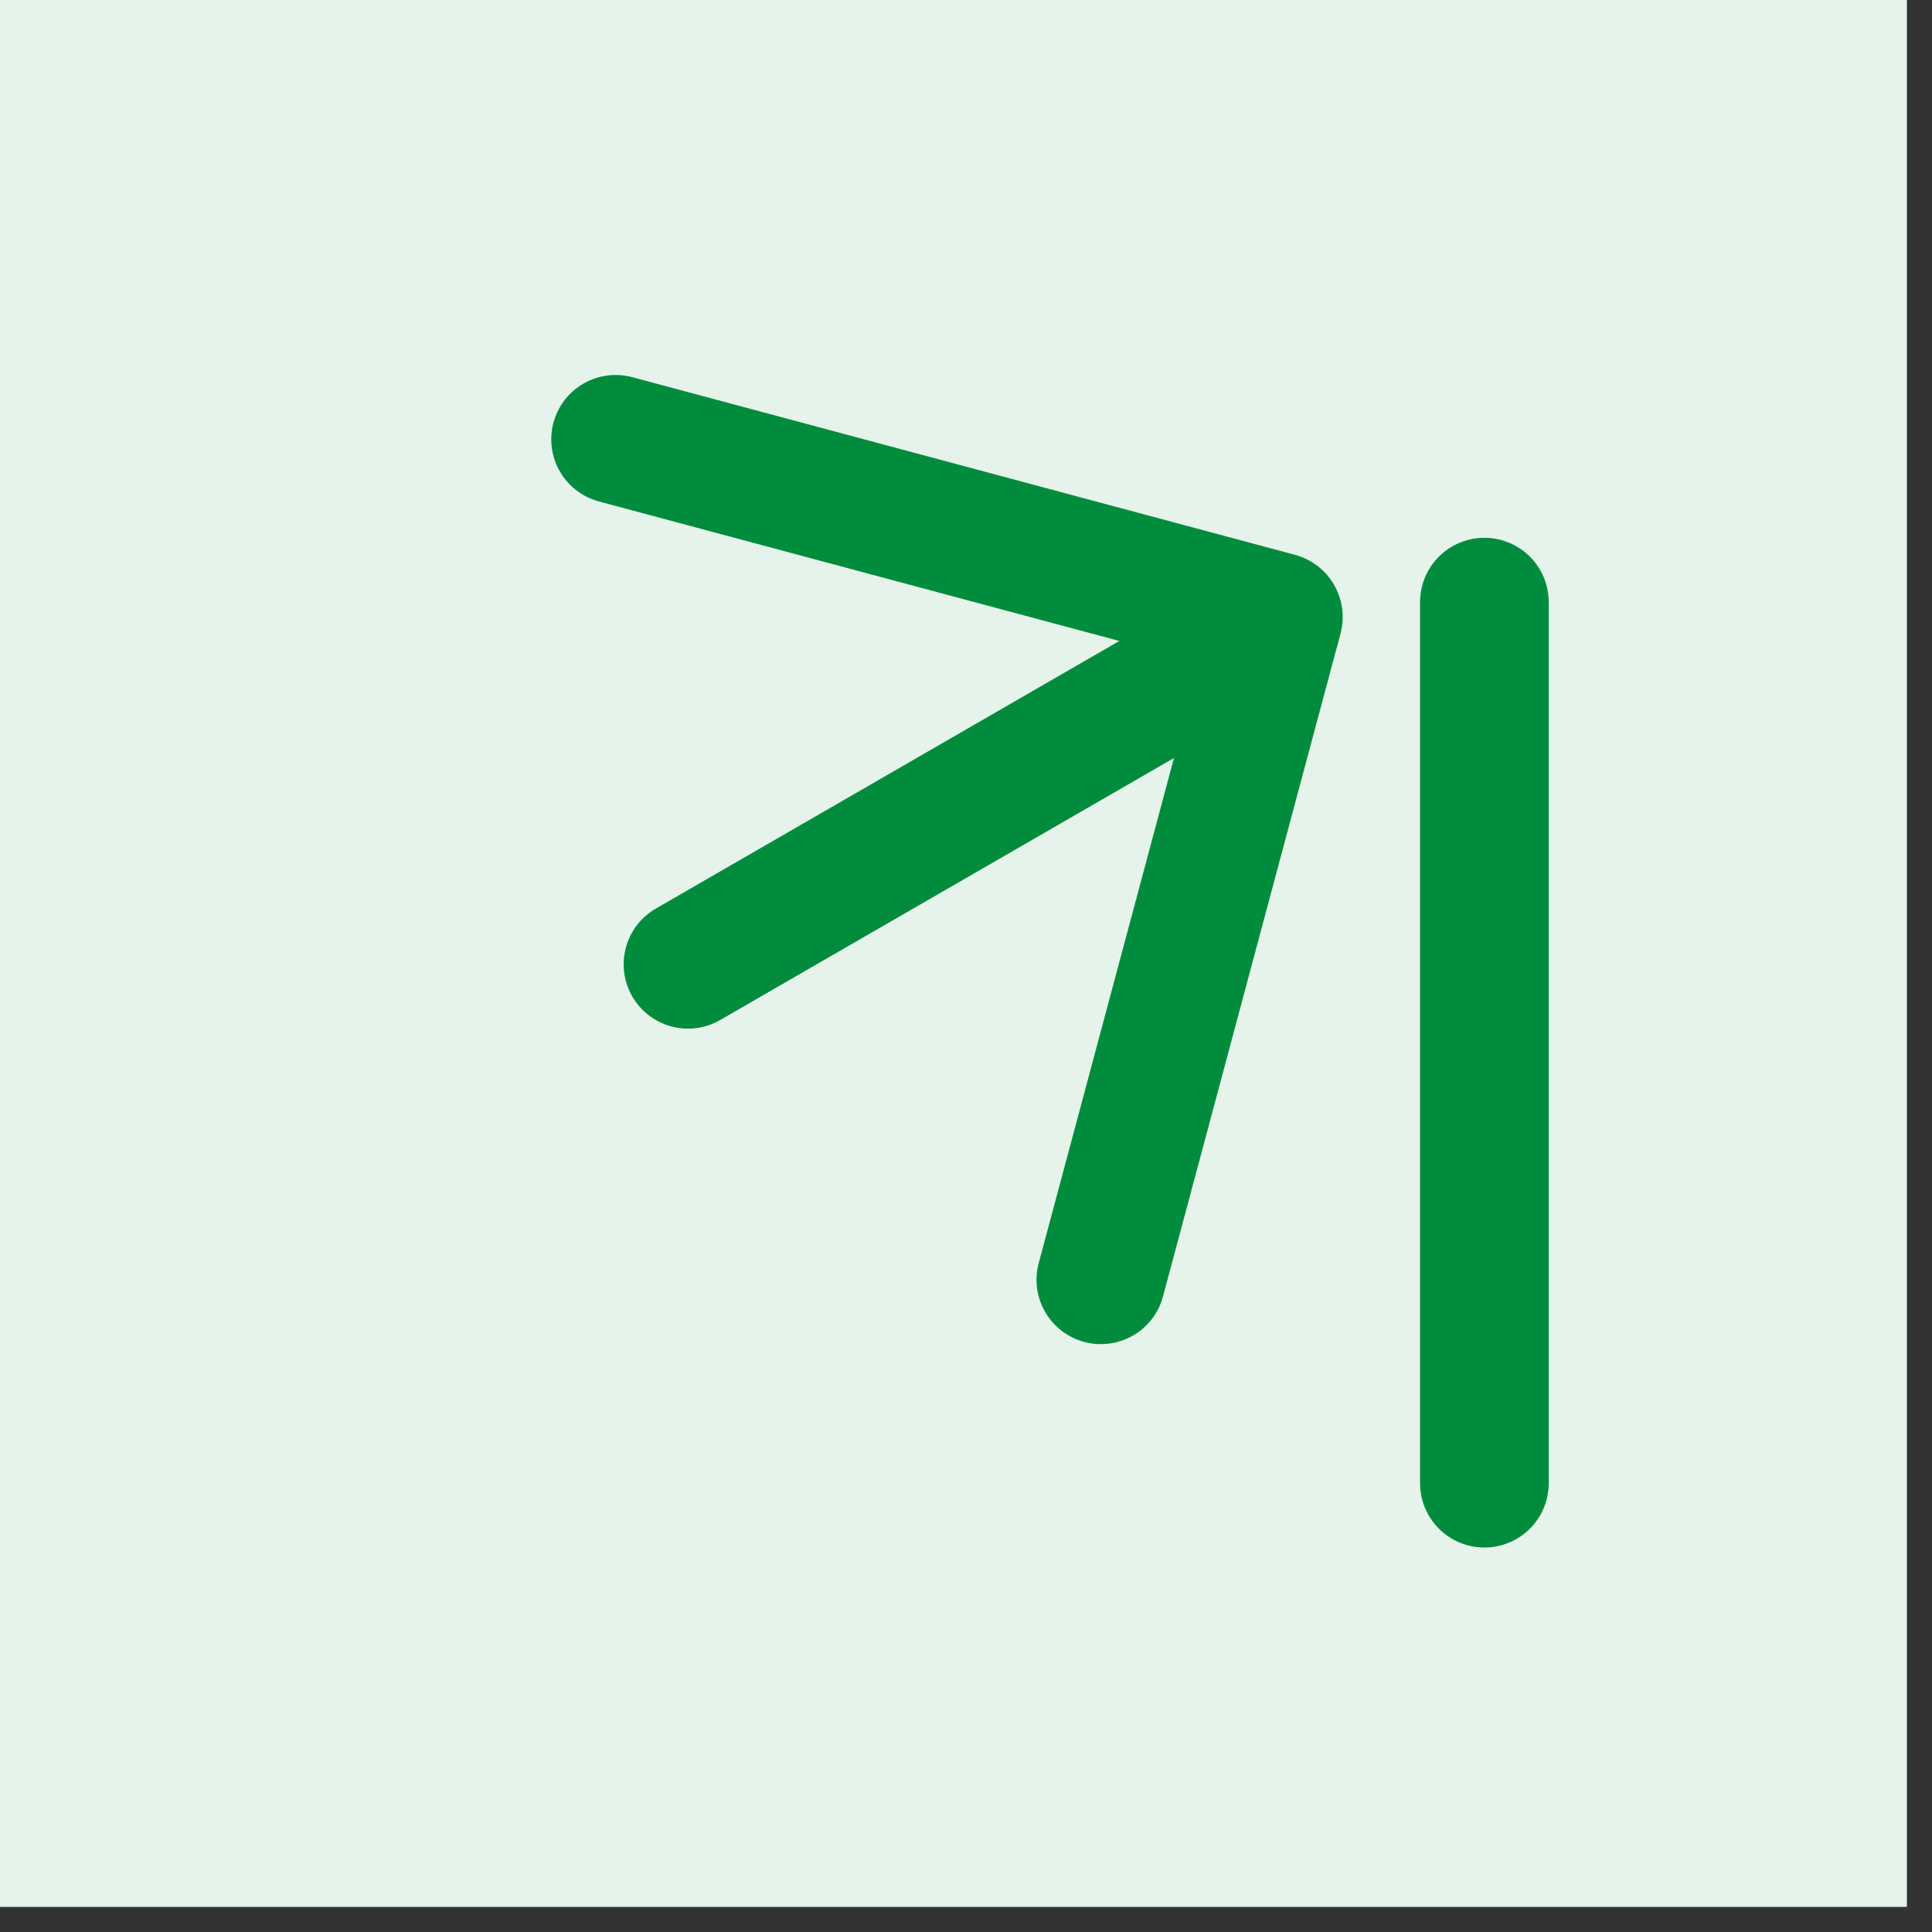 <svg xmlns="http://www.w3.org/2000/svg" xmlns:xlink="http://www.w3.org/1999/xlink" width="50" zoomAndPan="magnify" viewBox="0 0 37.5 37.5" height="50" preserveAspectRatio="xMidYMid meet" version="1.0"><rect x="0" y="0" width="37.5" height="37.5" fill="#333333" stroke="none"/><defs><clipPath id="0c7e7635be"><path d="M 0 0 L 37.008 0 L 37.008 37.008 L 0 37.008 Z M 0 0 " clip-rule="nonzero"/></clipPath></defs><g clip-path="url(#0c7e7635be)"><path fill="#ffffff" d="M 0 0 L 37.008 0 L 37.008 37.008 L 0 37.008 Z M 0 0 " fill-opacity="1" fill-rule="nonzero"/><path fill="#ffffff" d="M 0 0 L 37.008 0 L 37.008 37.008 L 0 37.008 Z M 0 0 " fill-opacity="1" fill-rule="nonzero"/><path fill="#e5f3eb" d="M 18.664 -14.645 C 19.754 -14.645 20.844 -14.59 21.926 -14.48 C 23.012 -14.375 24.09 -14.215 25.16 -14.004 C 26.23 -13.789 27.289 -13.523 28.332 -13.207 C 29.375 -12.891 30.402 -12.523 31.41 -12.109 C 32.418 -11.691 33.402 -11.223 34.363 -10.711 C 35.324 -10.195 36.262 -9.637 37.168 -9.031 C 38.074 -8.422 38.949 -7.773 39.793 -7.082 C 40.637 -6.391 41.441 -5.66 42.215 -4.887 C 42.984 -4.117 43.719 -3.309 44.41 -2.465 C 45.102 -1.621 45.75 -0.746 46.355 0.16 C 46.961 1.066 47.523 2 48.035 2.961 C 48.551 3.926 49.016 4.91 49.434 5.918 C 49.852 6.926 50.219 7.949 50.535 8.996 C 50.852 10.039 51.117 11.094 51.328 12.164 C 51.543 13.234 51.703 14.312 51.809 15.398 C 51.914 16.484 51.969 17.574 51.969 18.664 C 51.969 19.754 51.914 20.844 51.809 21.926 C 51.703 23.012 51.543 24.09 51.328 25.16 C 51.117 26.23 50.852 27.289 50.535 28.332 C 50.219 29.375 49.852 30.402 49.434 31.41 C 49.016 32.418 48.551 33.402 48.035 34.363 C 47.523 35.324 46.961 36.262 46.355 37.168 C 45.75 38.074 45.102 38.949 44.41 39.793 C 43.719 40.637 42.984 41.441 42.215 42.215 C 41.441 42.984 40.637 43.719 39.793 44.41 C 38.949 45.102 38.074 45.75 37.168 46.355 C 36.262 46.961 35.324 47.523 34.363 48.035 C 33.402 48.551 32.418 49.016 31.41 49.434 C 30.402 49.852 29.375 50.219 28.332 50.535 C 27.289 50.852 26.23 51.117 25.16 51.328 C 24.09 51.543 23.012 51.703 21.926 51.809 C 20.844 51.914 19.754 51.969 18.664 51.969 C 17.574 51.969 16.484 51.914 15.398 51.809 C 14.312 51.703 13.234 51.543 12.164 51.328 C 11.094 51.117 10.039 50.852 8.996 50.535 C 7.949 50.219 6.926 49.852 5.918 49.434 C 4.91 49.016 3.926 48.551 2.961 48.035 C 2 47.523 1.066 46.961 0.16 46.355 C -0.746 45.75 -1.621 45.102 -2.465 44.41 C -3.309 43.719 -4.117 42.984 -4.887 42.215 C -5.66 41.441 -6.391 40.637 -7.082 39.793 C -7.773 38.949 -8.422 38.074 -9.031 37.168 C -9.637 36.262 -10.195 35.324 -10.711 34.363 C -11.223 33.402 -11.691 32.418 -12.109 31.41 C -12.523 30.402 -12.891 29.375 -13.207 28.332 C -13.523 27.289 -13.789 26.23 -14.004 25.16 C -14.215 24.09 -14.375 23.012 -14.48 21.926 C -14.59 20.844 -14.645 19.754 -14.645 18.664 C -14.645 17.574 -14.59 16.484 -14.48 15.398 C -14.375 14.312 -14.215 13.234 -14.004 12.164 C -13.789 11.094 -13.523 10.039 -13.207 8.996 C -12.891 7.949 -12.523 6.926 -12.109 5.918 C -11.691 4.91 -11.223 3.926 -10.711 2.961 C -10.195 2 -9.637 1.066 -9.031 0.16 C -8.422 -0.746 -7.773 -1.621 -7.082 -2.465 C -6.391 -3.309 -5.66 -4.117 -4.887 -4.887 C -4.117 -5.66 -3.309 -6.391 -2.465 -7.082 C -1.621 -7.773 -0.746 -8.422 0.16 -9.031 C 1.066 -9.637 2 -10.195 2.961 -10.711 C 3.926 -11.223 4.91 -11.691 5.918 -12.109 C 6.926 -12.523 7.949 -12.891 8.996 -13.207 C 10.039 -13.523 11.094 -13.789 12.164 -14.004 C 13.234 -14.215 14.312 -14.375 15.398 -14.48 C 16.484 -14.59 17.574 -14.645 18.664 -14.645 Z M 18.664 -14.645 " fill-opacity="1" fill-rule="nonzero"/></g><path stroke-linecap="round" transform="matrix(1.665, 0, 0, 1.665, -14.643, -14.643)" fill="none" stroke-linejoin="round" d="M 16.815 20.036 L 23.674 16.076 " stroke="#008c3c" stroke-width="1.5" stroke-opacity="1" stroke-miterlimit="4"/><path stroke-linecap="round" transform="matrix(1.665, 0, 0, 1.665, -14.643, -14.643)" fill="none" stroke-linejoin="round" d="M 15.971 13.916 L 23.697 15.987 L 21.628 23.714 " stroke="#008c3c" stroke-width="1.5" stroke-opacity="1" stroke-miterlimit="4"/><path stroke-linecap="round" transform="matrix(1.665, 0, 0, 1.665, -14.643, -14.643)" fill="none" stroke-linejoin="round" d="M 26.099 26.085 L 26.099 15.814 " stroke="#008c3c" stroke-width="1.5" stroke-opacity="1" stroke-miterlimit="4"/></svg>
